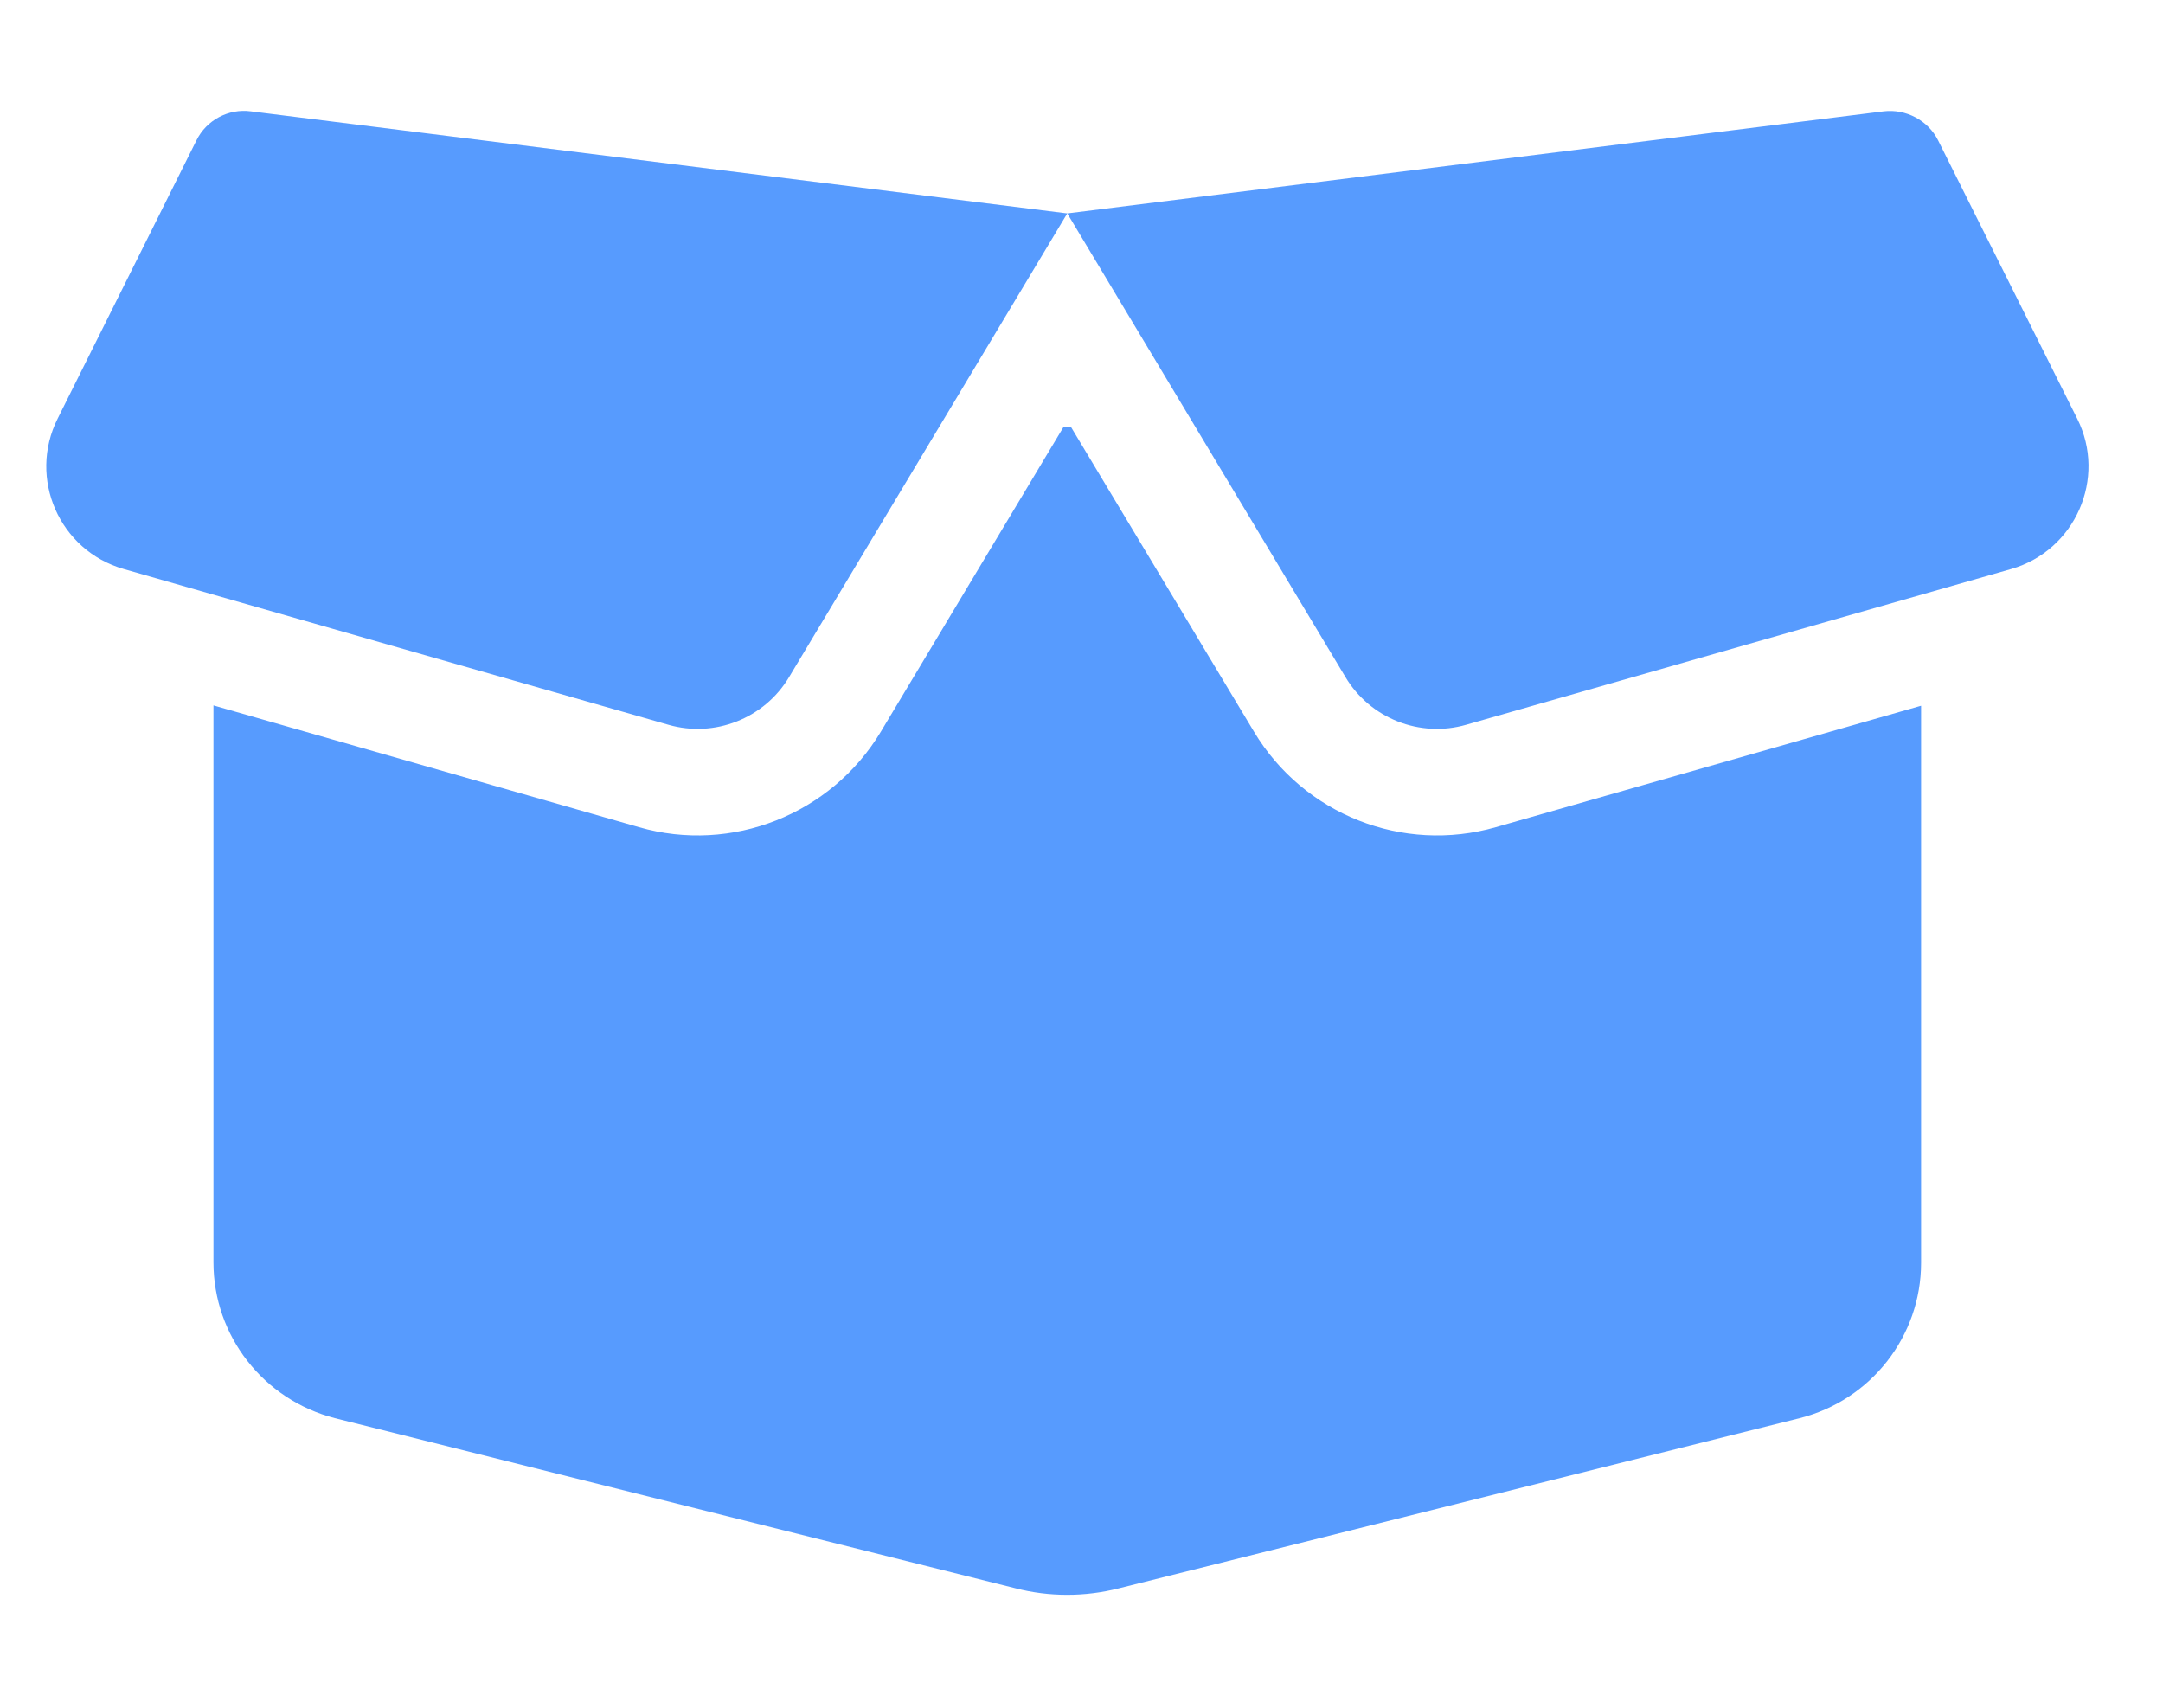 <?xml version="1.0" encoding="UTF-8"?> <svg xmlns="http://www.w3.org/2000/svg" width="38" height="30" viewBox="0 0 38 30" fill="none"><path d="M3.451 2.466C3.627 2.109 4.013 1.904 4.406 1.956L18.75 3.749L33.093 1.956C33.486 1.91 33.873 2.115 34.049 2.466L36.492 7.353C37.019 8.402 36.457 9.673 35.332 9.996L25.758 12.732C24.943 12.966 24.07 12.62 23.637 11.894L18.75 3.749L13.863 11.894C13.43 12.62 12.556 12.966 11.742 12.732L2.174 9.996C1.043 9.673 0.486 8.402 1.013 7.353L3.451 2.466ZM18.814 7.499L22.031 12.855C22.904 14.308 24.644 14.999 26.279 14.531L33.75 12.398V22.183C33.75 23.472 32.871 24.597 31.617 24.913L19.658 27.902C19.06 28.054 18.433 28.054 17.842 27.902L5.883 24.913C4.629 24.591 3.75 23.466 3.75 22.177V12.392L11.226 14.531C12.855 14.999 14.601 14.308 15.474 12.855L18.685 7.499H18.814Z" fill="#579BFE"></path></svg> 